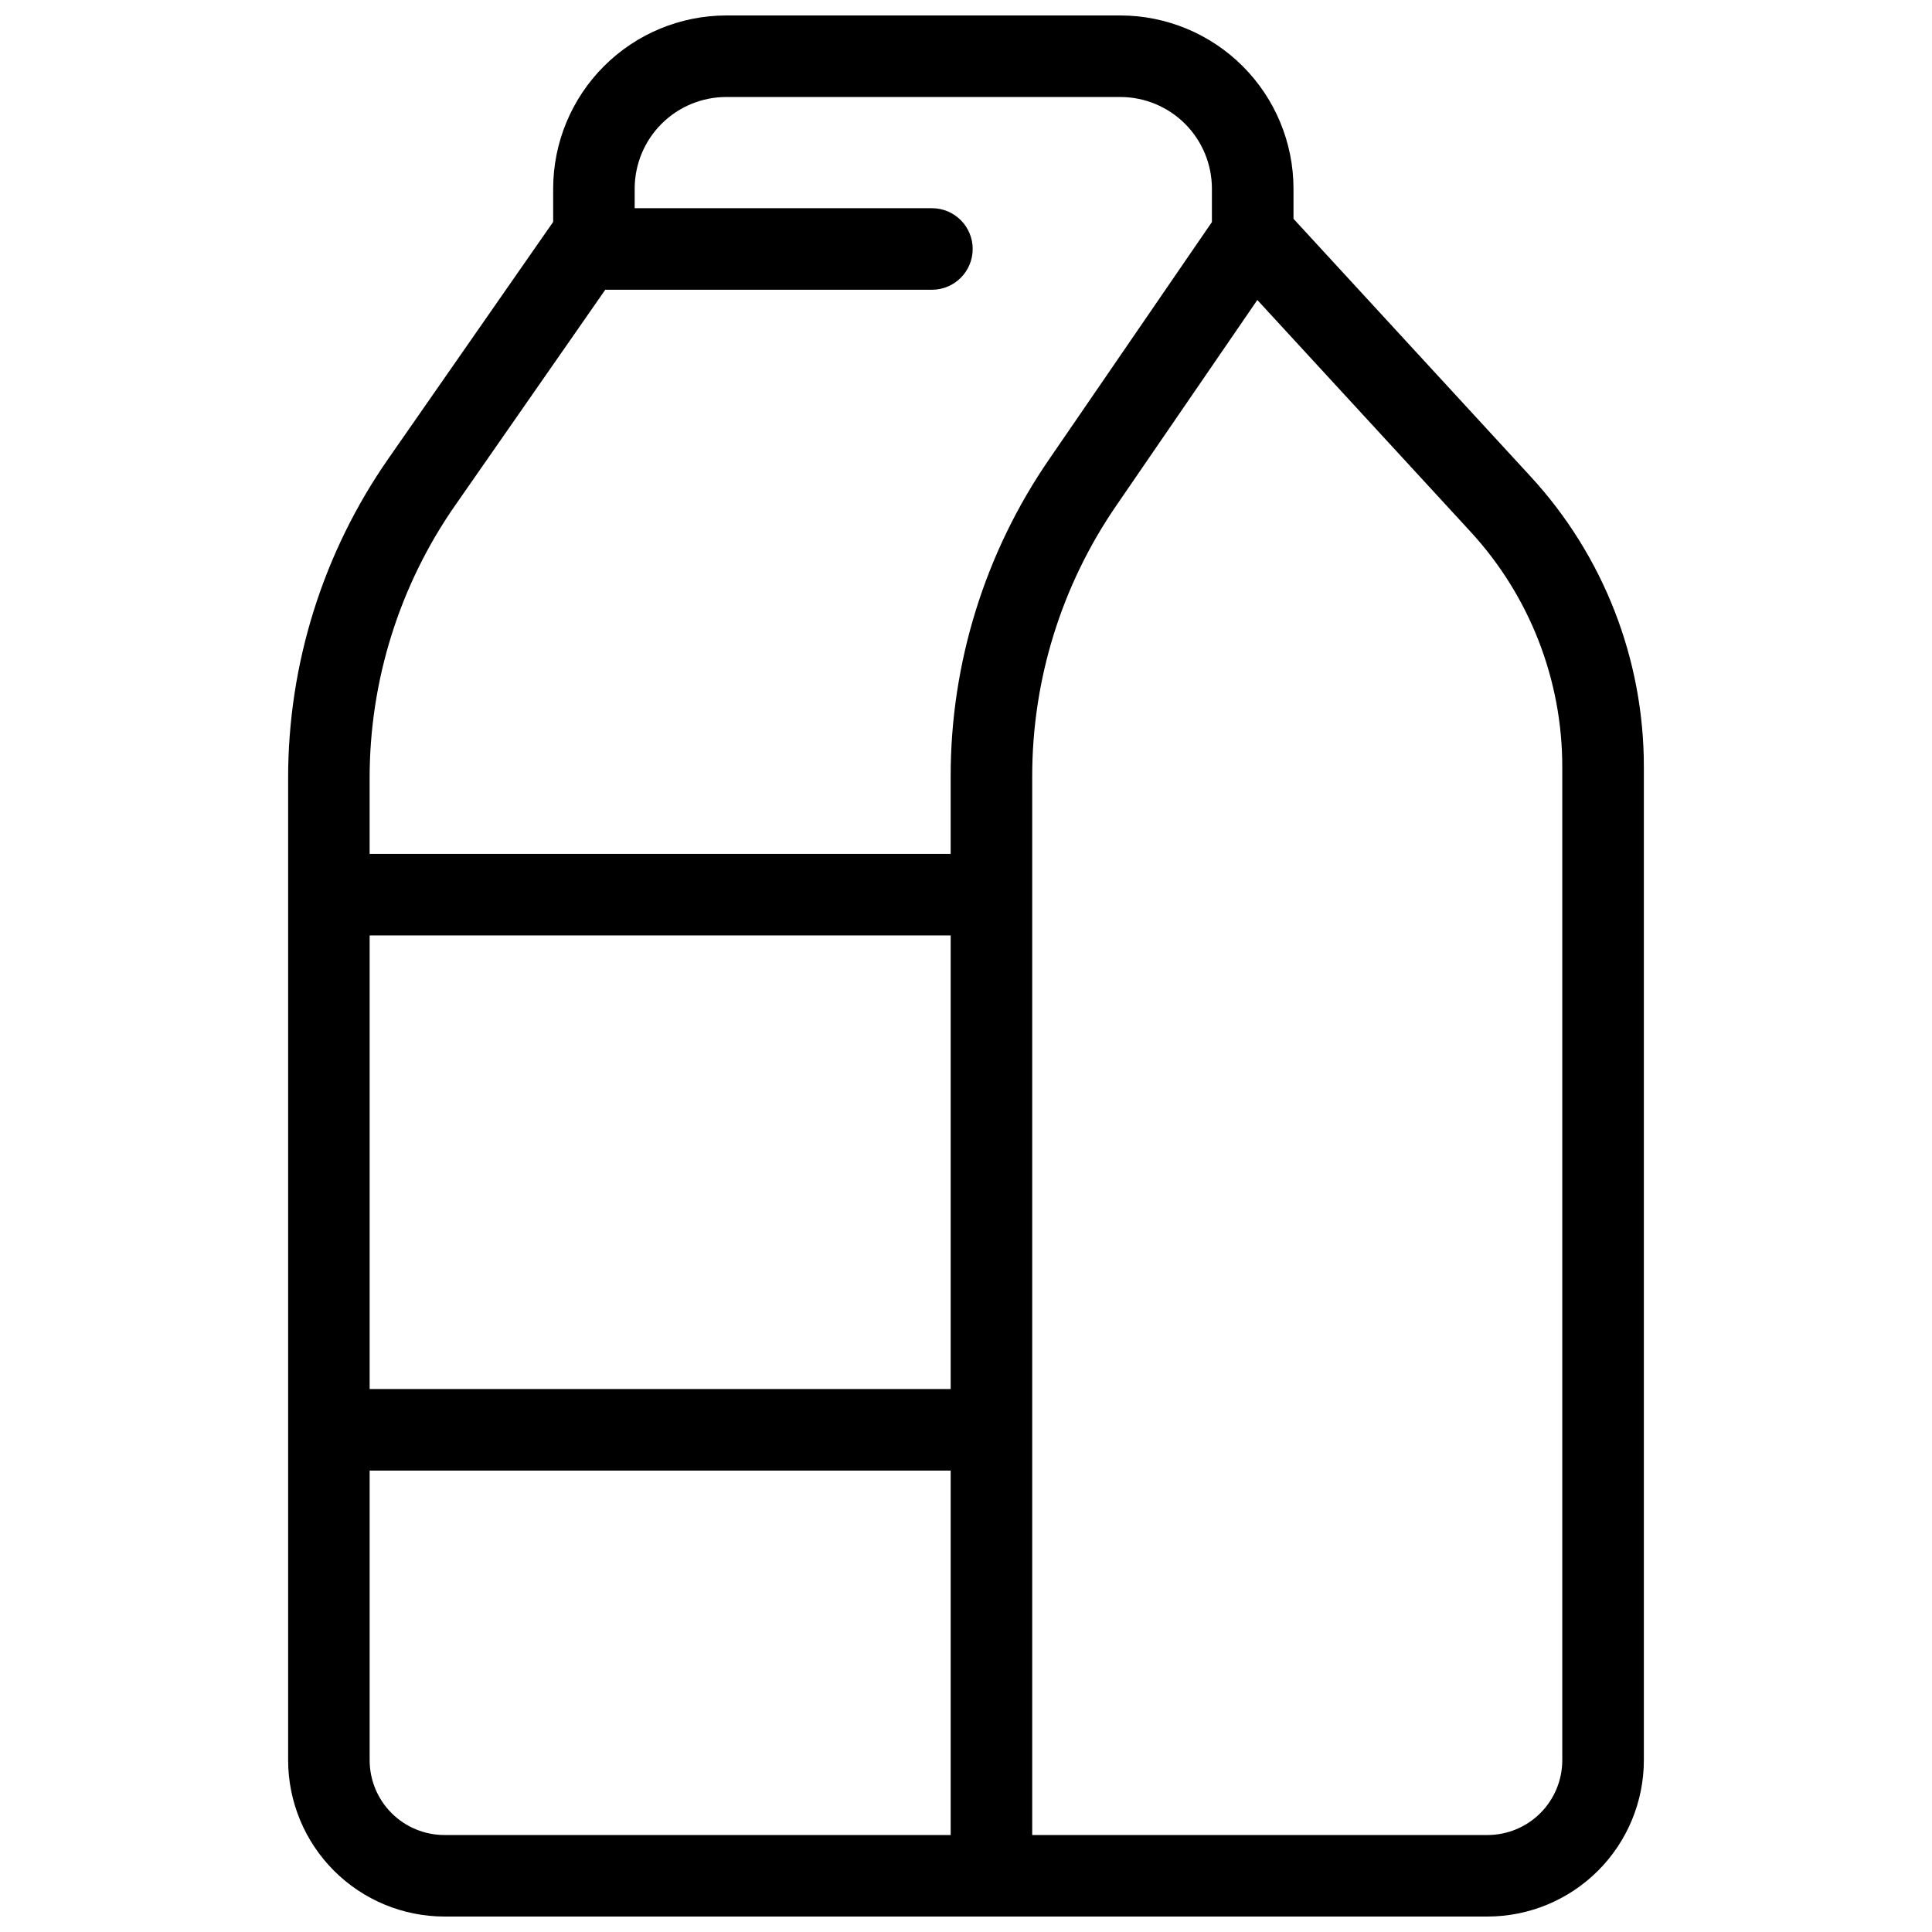 <?xml version="1.0" encoding="UTF-8"?>
<!-- Uploaded to: SVG Repo, www.svgrepo.com, Generator: SVG Repo Mixer Tools -->
<svg width="800px" height="800px" version="1.1" viewBox="144 144 512 512" xmlns="http://www.w3.org/2000/svg">
 <defs>
  <clipPath id="a">
   <path d="m220 148.09h360v503.81h-360z"/>
  </clipPath>
 </defs>
 <g clip-path="url(#a)">
  <path d="m549.59 270.24-62.801-68.258v-8.012c-0.016-12.16-4.852-23.82-13.453-32.422-8.598-8.602-20.258-13.438-32.418-13.453h-104.45c-12.164 0.016-23.824 4.852-32.422 13.453-8.602 8.602-13.441 20.262-13.453 32.422v8.832l-43.594 62.629c-17.387 24.906-26.691 54.559-26.645 84.93v260.12c0.012 10.98 4.383 21.512 12.148 29.277 7.766 7.766 18.293 12.133 29.273 12.145h276.44c10.98-0.012 21.512-4.379 29.277-12.145 7.766-7.766 12.133-18.297 12.145-29.277v-263.21c0.027-28.543-10.699-56.047-30.047-77.031zm-284.86 7.539 39.672-56.992h86.566c5.969 0 10.805-4.84 10.805-10.809 0-5.965-4.836-10.805-10.805-10.805h-78.773v-5.203c0.008-6.434 2.566-12.602 7.113-17.148 4.551-4.551 10.719-7.109 17.152-7.117h104.45c6.43 0.012 12.598 2.57 17.145 7.117 4.551 4.551 7.106 10.719 7.113 17.148v8.875l-43.152 62.898c-17.023 24.742-26.121 54.078-26.082 84.113v20.43h-153.98v-19.926c-0.039-25.957 7.91-51.301 22.77-72.582zm-22.77 234.33v-120.21h153.98v120.21zm19.809 118.19c-5.25-0.008-10.289-2.094-14-5.809-3.715-3.715-5.805-8.75-5.809-14.004v-76.762h153.98v96.574zm296.25-19.812c-0.008 5.254-2.094 10.289-5.809 14.004s-8.75 5.801-14.004 5.809h-120.66v-280.44c-0.035-25.668 7.742-50.738 22.289-71.883l37.371-54.477 56.473 61.375c15.672 17 24.363 39.277 24.34 62.398z"/>
 </g>
</svg>